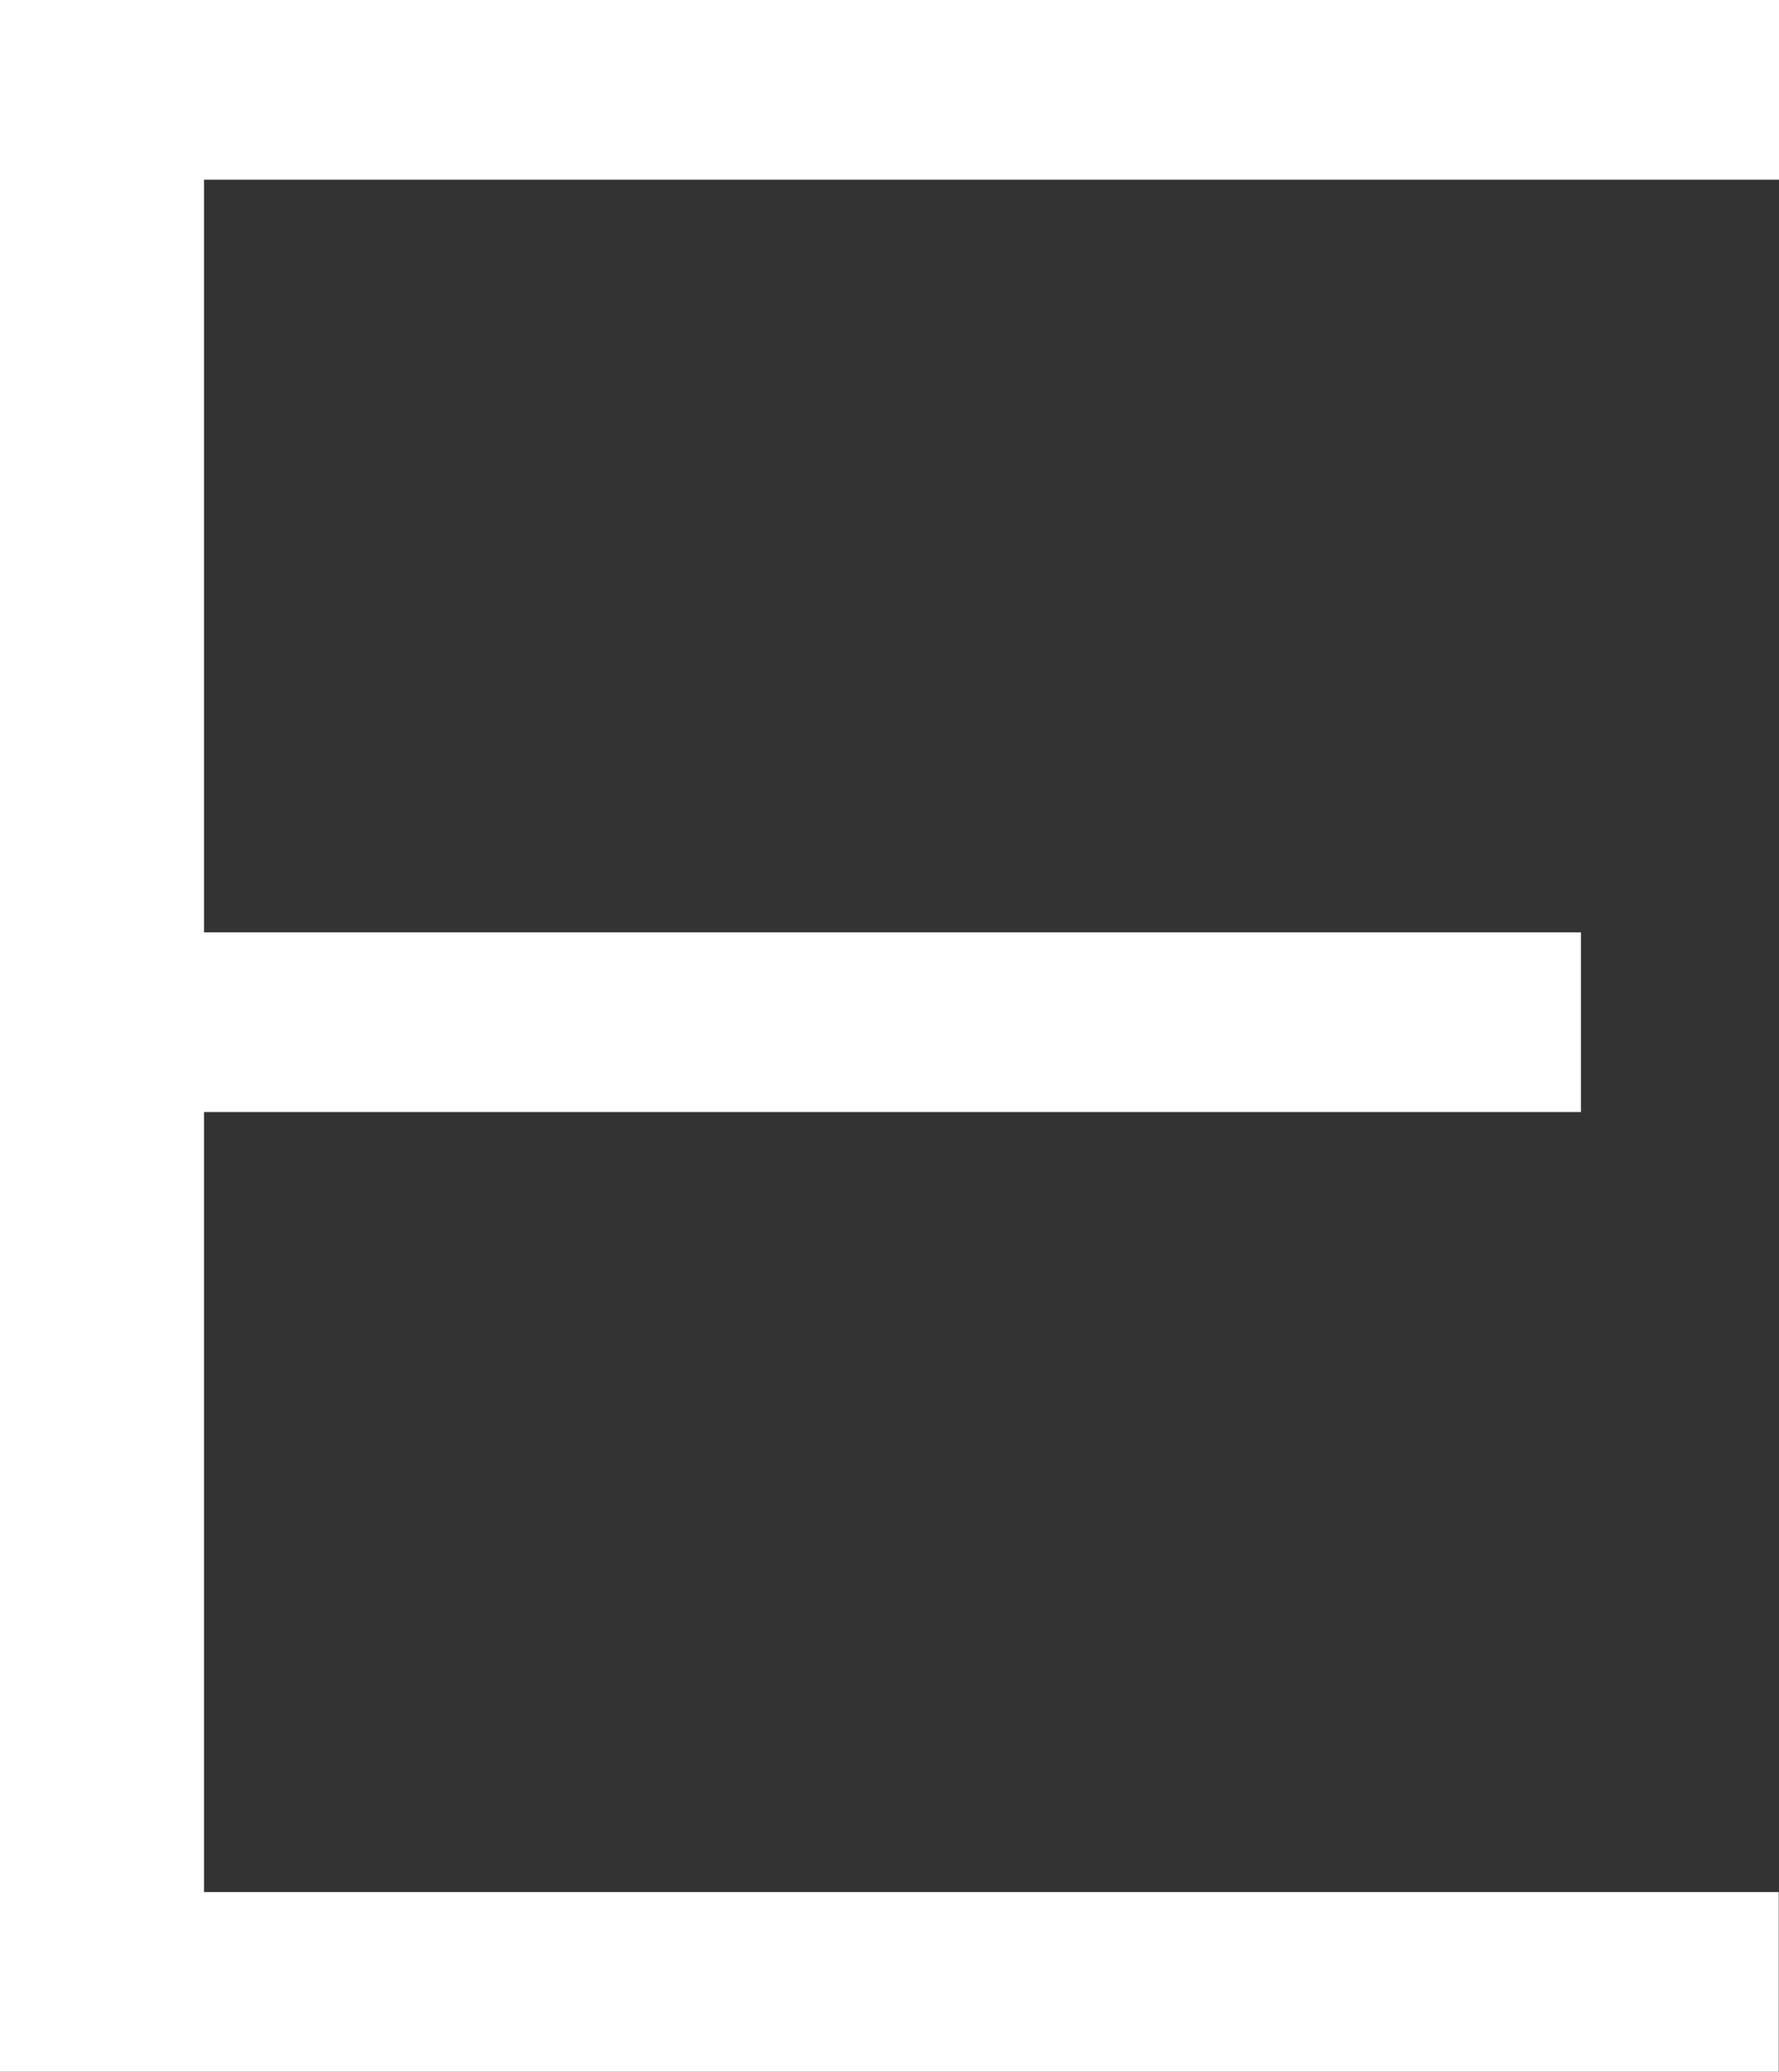 <?xml version="1.0" encoding="UTF-8"?>
<svg id="_レイヤー_2" data-name="レイヤー 2" xmlns="http://www.w3.org/2000/svg" viewBox="0 0 65.75 76.55">
  <rect x="0" y="0" width="65.75" height="76.55" fill="#333333" stroke="none"/>
  <defs>
    <style>
      .cls-1 {
        fill: #fff;
      }
    </style>
  </defs>
  <g id="_レイヤー_1-2" data-name="レイヤー 1">
    <path class="cls-1" d="M7.54,6.64v27.81h50.89v6.64H7.54v28.82h58.2v6.64H0V0h65.75v6.64H7.54Z"/>
  </g>
</svg>